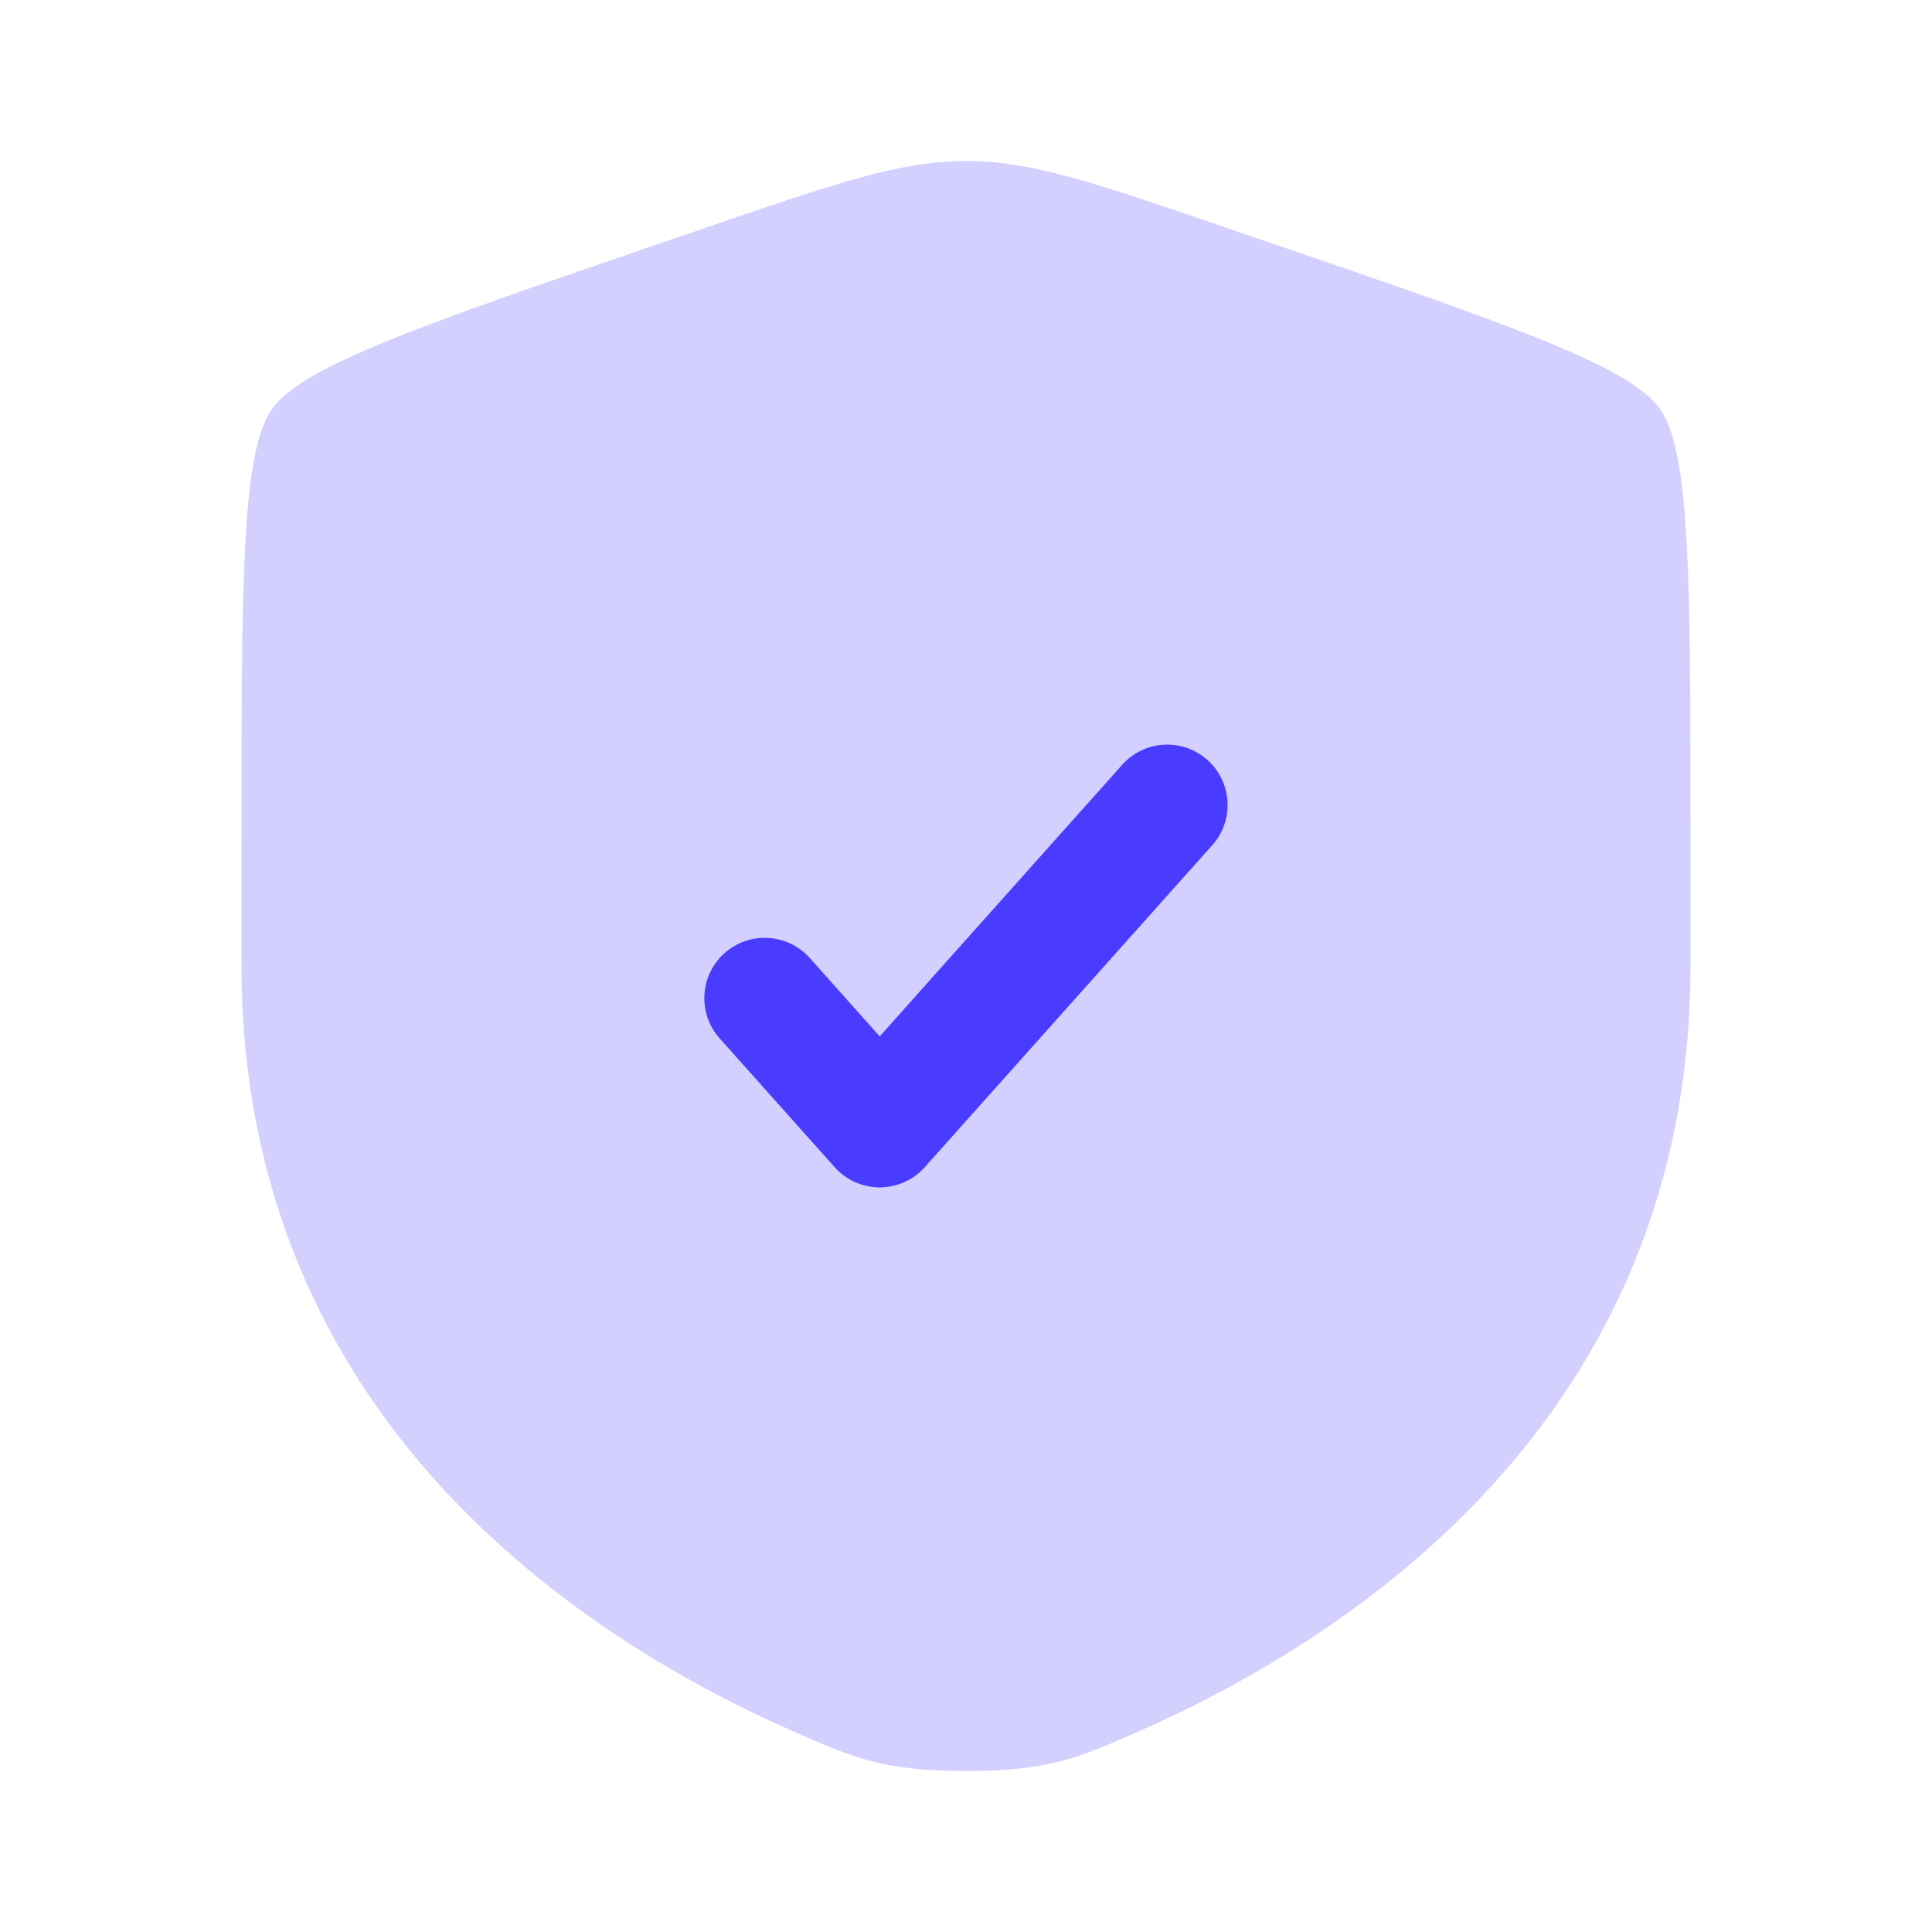 <svg width="48" height="48" viewBox="0 0 48 48" fill="none" xmlns="http://www.w3.org/2000/svg">
    <path opacity="0.24"
        d="M6.755 10.165C6 11.241 6 14.438 6 20.833V23.983C6 35.259 14.478 40.731 19.797 43.055C21.24 43.685 21.962 44 24 44C26.038 44 26.76 43.685 28.203 43.055C33.522 40.731 42 35.259 42 23.983V20.833C42 14.438 42 11.241 41.245 10.165C40.49 9.089 37.483 8.06 31.47 6.002L30.325 5.609C27.19 4.536 25.623 4 24 4C22.377 4 20.81 4.536 17.675 5.609L16.53 6.002C10.517 8.06 7.51 9.089 6.755 10.165Z"
        fill="#4A3CFF" />
    <path
        d="M30.118 20.999C30.67 20.381 30.616 19.433 29.998 18.881C29.38 18.329 28.432 18.383 27.88 19.001L21.856 25.748L20.118 23.801C19.566 23.183 18.618 23.129 18 23.681C17.382 24.233 17.328 25.181 17.88 25.799L20.737 28.999C21.022 29.318 21.429 29.5 21.856 29.5C22.284 29.5 22.691 29.318 22.975 28.999L30.118 20.999Z"
        fill="#4A3CFF" />
</svg>